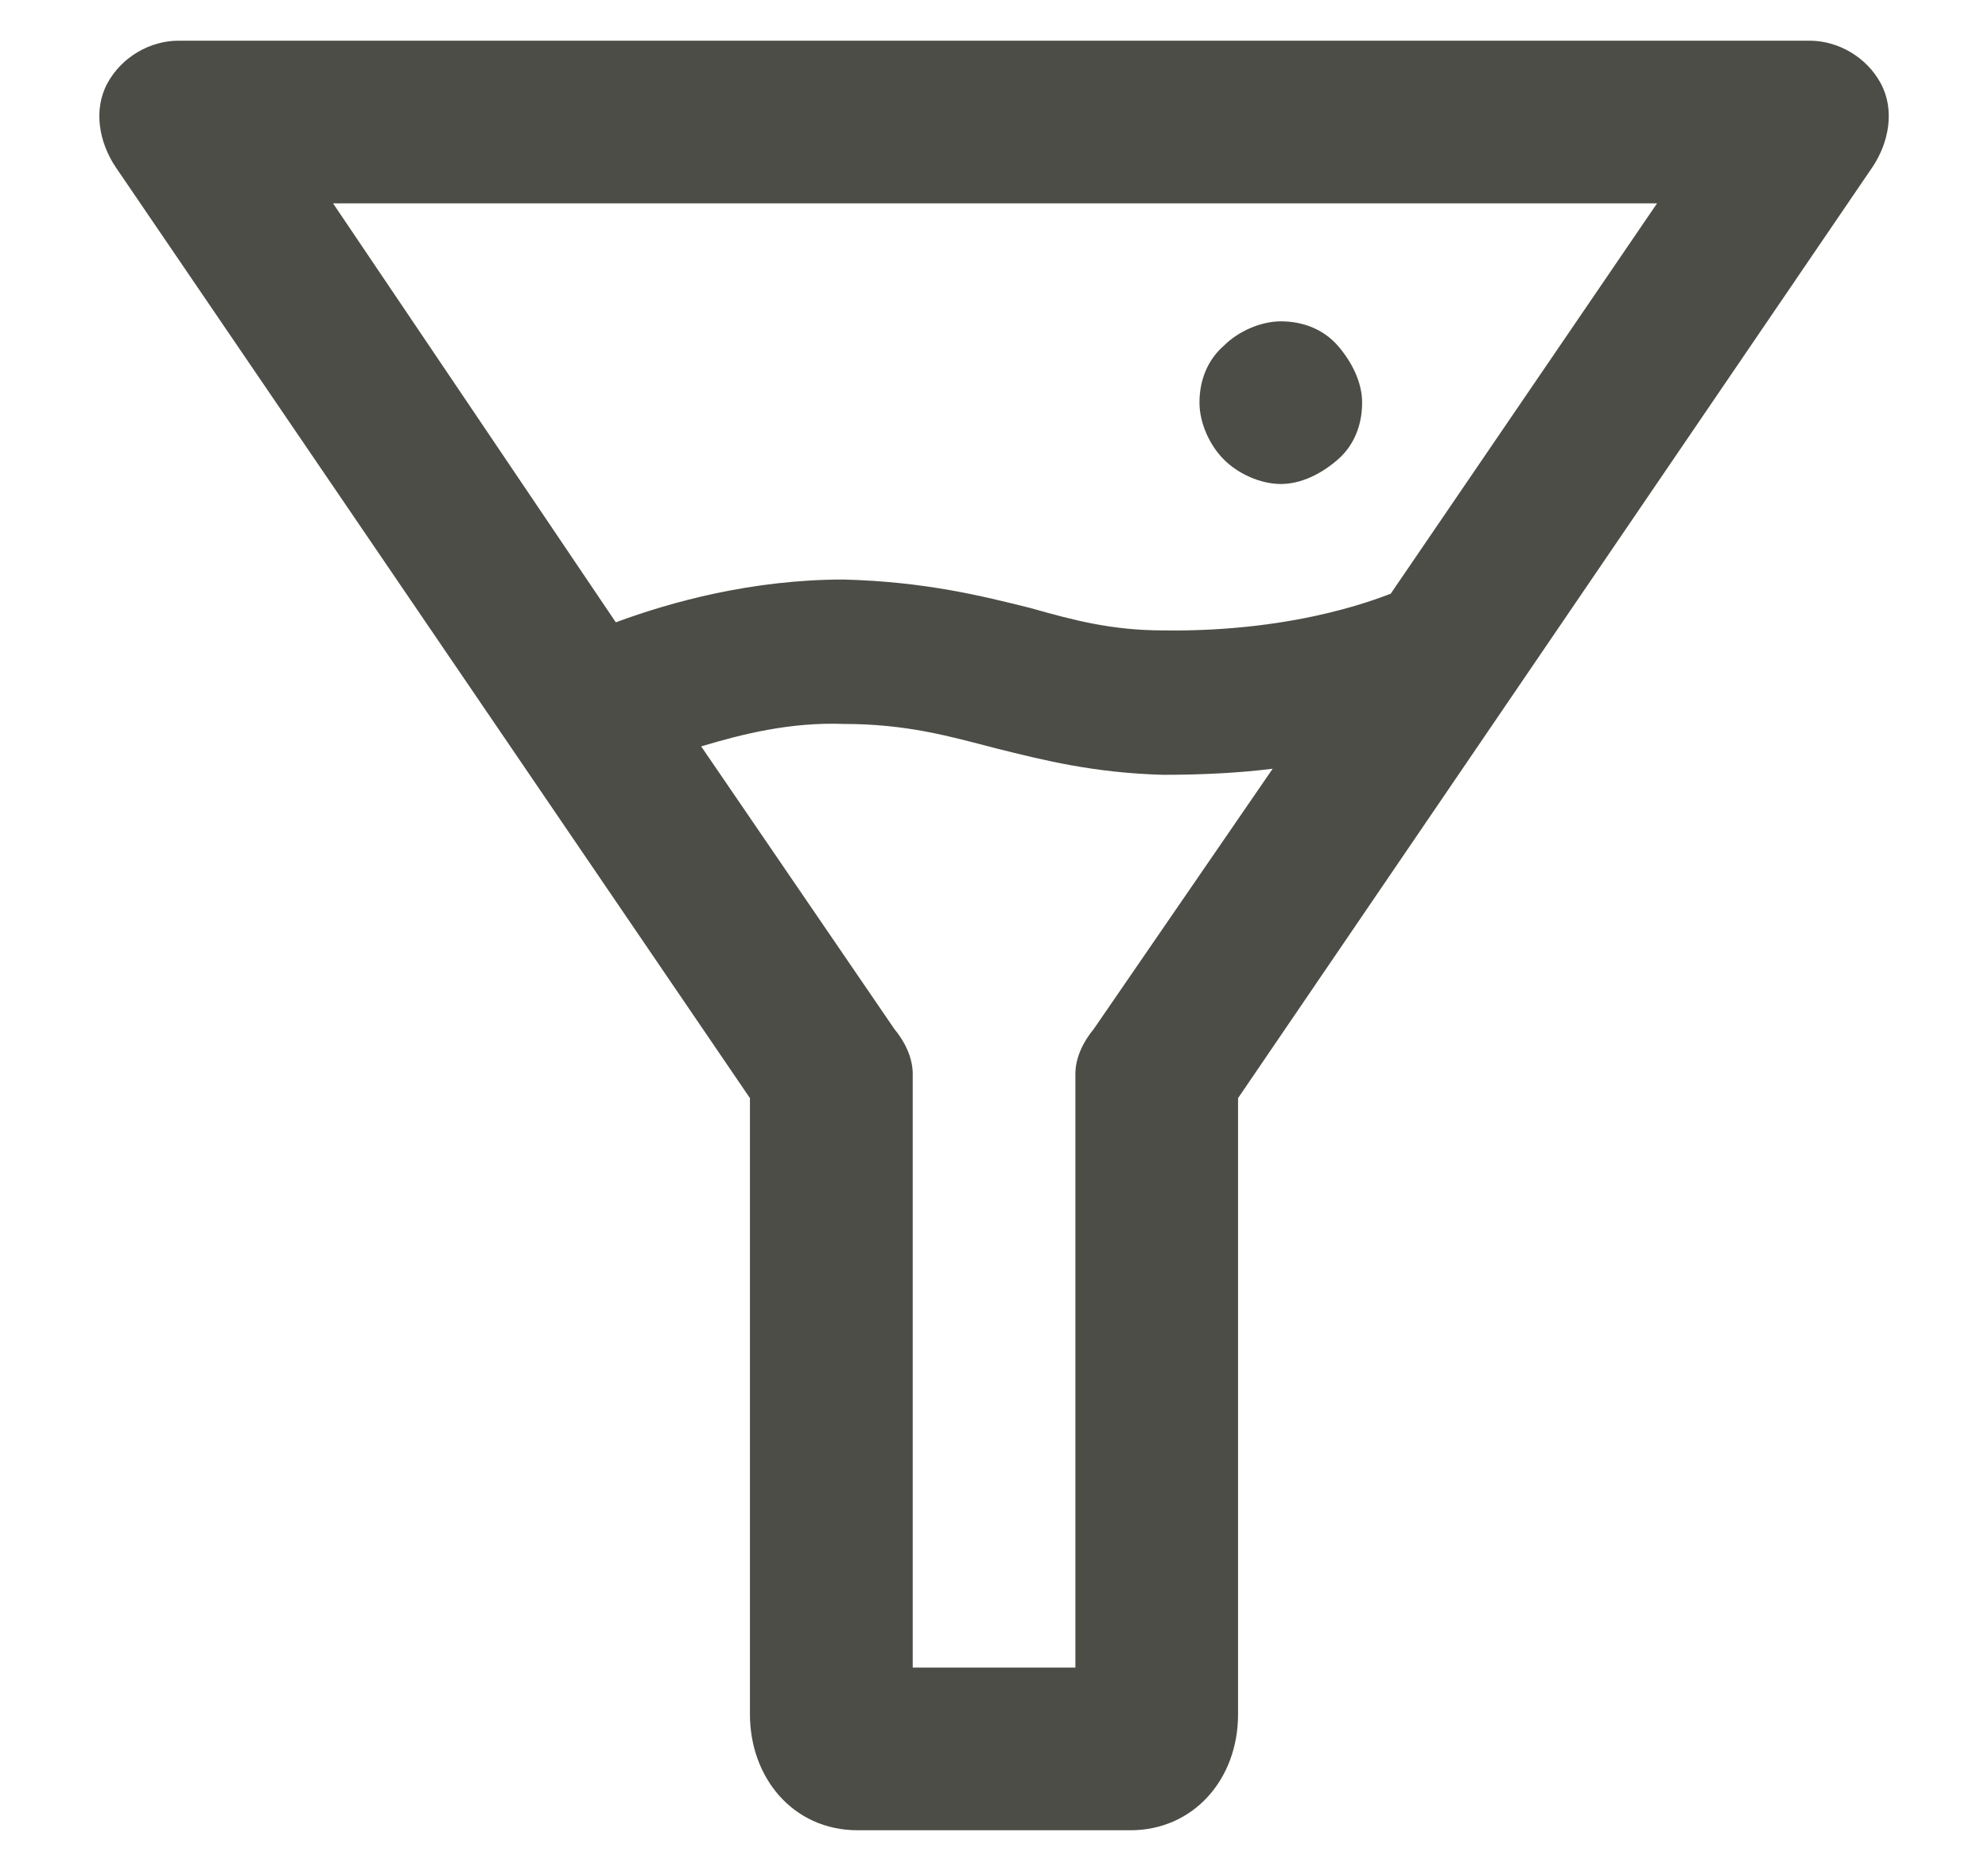 <svg
	viewBox="0 0 17 16"
	fill="none"
	xmlns="http://www.w3.org/2000/svg"
	role="img"
	width="17"
	height="16"
>
	<g clipPath="url(#clip0)">
		<path
			d="M16.083 0.713C15.961 0.487 15.718 0.348 15.474 0.348H1.527C1.283 0.348 1.04 0.487 0.918 0.713C0.796 0.939 0.848 1.217 0.987 1.426L6.413 9.391V14.661C6.413 15.2 6.779 15.652 7.335 15.652H9.666C10.205 15.652 10.587 15.217 10.587 14.661V9.391L16.014 1.426C16.153 1.217 16.205 0.939 16.083 0.713ZM9.353 8.8C9.266 8.904 9.196 9.043 9.196 9.183V14.261H7.805V9.183C7.805 9.043 7.735 8.904 7.648 8.8L5.996 6.383C6.344 6.278 6.761 6.174 7.213 6.191C7.753 6.191 8.118 6.296 8.518 6.4C8.935 6.504 9.353 6.609 9.944 6.626C10.292 6.626 10.605 6.609 10.883 6.574L9.353 8.8ZM11.892 5.078C11.874 5.078 11.144 5.409 9.944 5.391C9.509 5.391 9.179 5.304 8.813 5.2C8.396 5.096 7.909 4.974 7.213 4.956C6.431 4.956 5.735 5.148 5.266 5.322L2.848 1.739H14.17L11.892 5.078ZM10.466 3.93C10.344 3.809 10.257 3.617 10.257 3.443C10.257 3.252 10.326 3.078 10.466 2.956C10.587 2.835 10.779 2.748 10.953 2.748C11.144 2.748 11.318 2.817 11.44 2.956C11.561 3.096 11.648 3.27 11.648 3.443C11.648 3.635 11.579 3.809 11.44 3.93C11.3 4.052 11.127 4.139 10.953 4.139C10.779 4.139 10.587 4.052 10.466 3.93Z"
			fill="#4D4D47"
		/>
	</g>
	<defs>
		<clipPath id="clip0">
			<rect width="16" height="16" fill="white" transform="translate(0.5)" />
		</clipPath>
	</defs>
</svg>